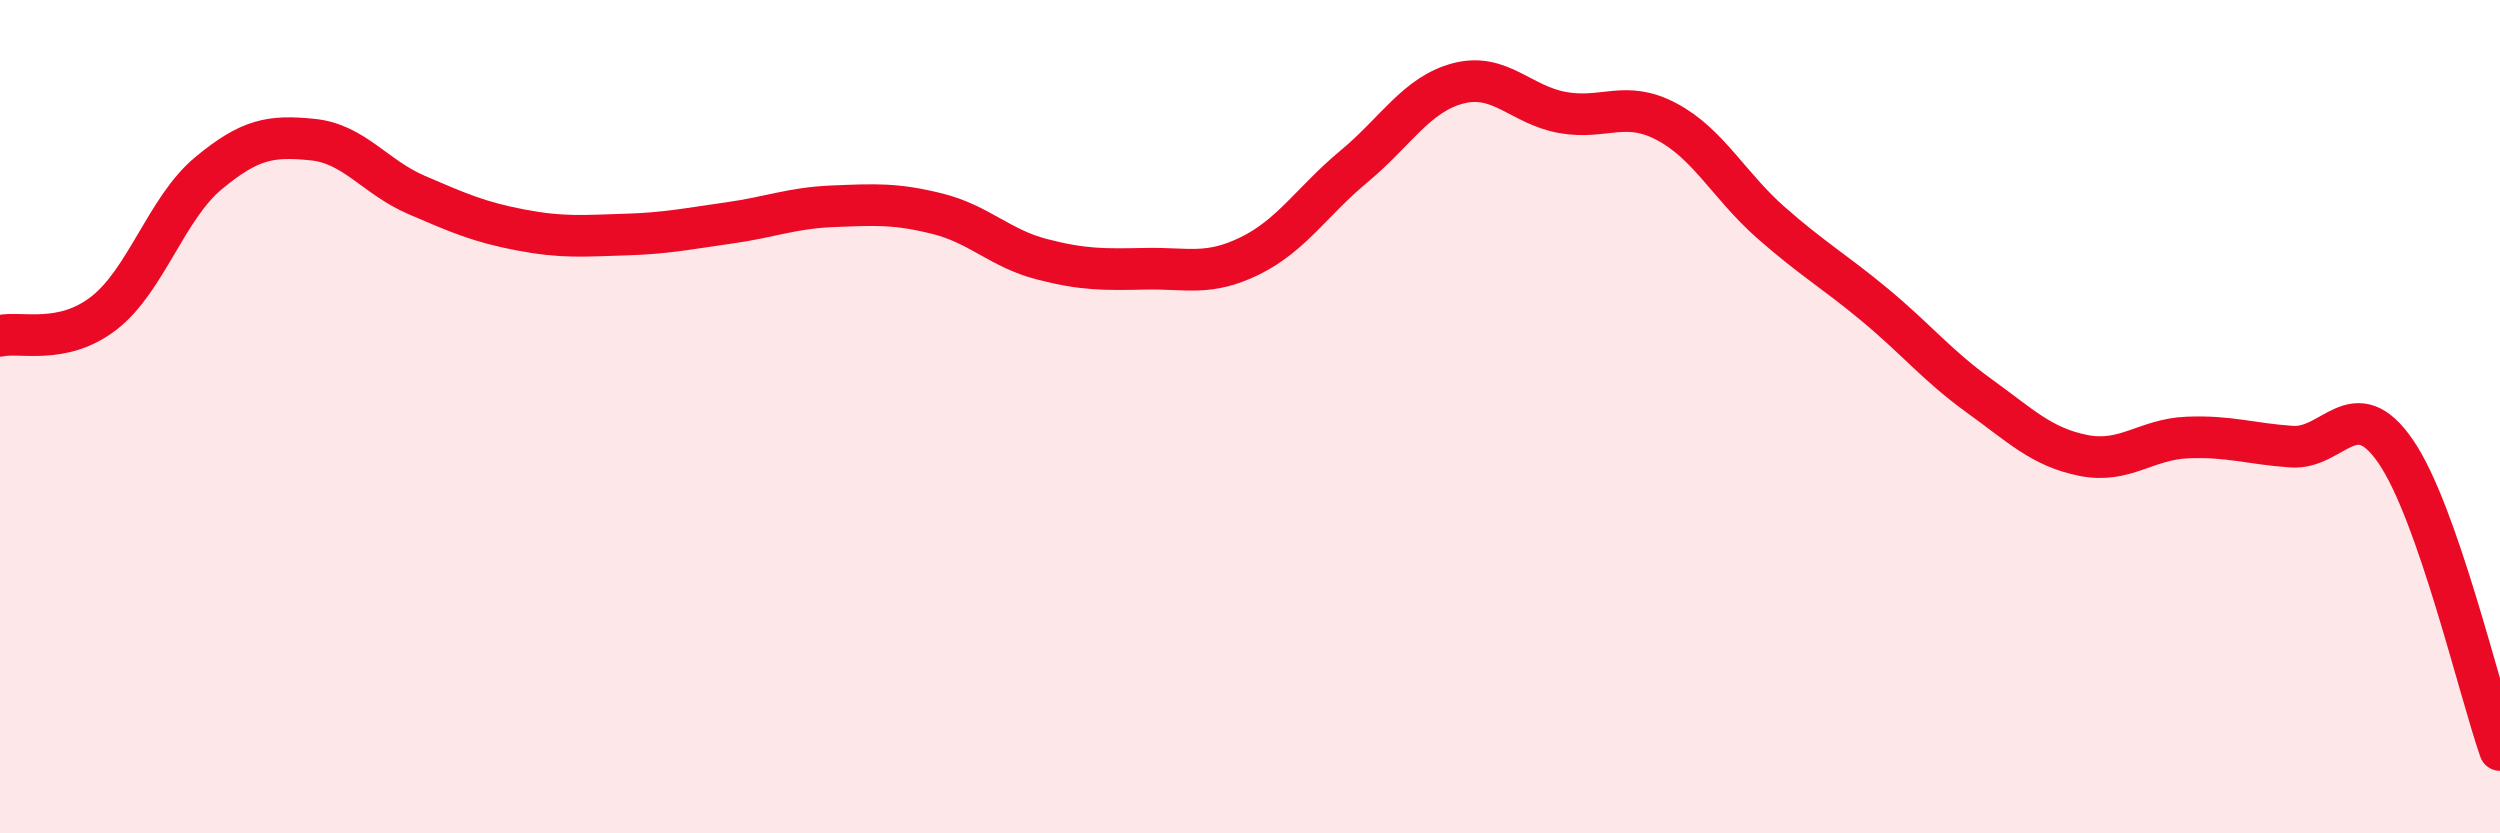 
    <svg width="60" height="20" viewBox="0 0 60 20" xmlns="http://www.w3.org/2000/svg">
      <path
        d="M 0,8.06 C 0.5,7.95 1.5,8.29 2.5,7.51 C 3.5,6.73 4,4.99 5,4.16 C 6,3.33 6.5,3.25 7.5,3.35 C 8.5,3.45 9,4.25 10,4.68 C 11,5.11 11.5,5.33 12.5,5.52 C 13.5,5.71 14,5.66 15,5.63 C 16,5.6 16.5,5.49 17.5,5.35 C 18.5,5.21 19,4.99 20,4.95 C 21,4.91 21.5,4.88 22.5,5.13 C 23.5,5.38 24,5.96 25,6.22 C 26,6.48 26.5,6.47 27.5,6.45 C 28.5,6.43 29,6.63 30,6.14 C 31,5.65 31.5,4.82 32.5,3.99 C 33.5,3.16 34,2.26 35,2 C 36,1.74 36.5,2.52 37.5,2.7 C 38.5,2.88 39,2.39 40,2.92 C 41,3.45 41.5,4.46 42.5,5.34 C 43.5,6.22 44,6.49 45,7.32 C 46,8.15 46.5,8.78 47.5,9.5 C 48.5,10.22 49,10.73 50,10.93 C 51,11.13 51.5,10.54 52.5,10.5 C 53.5,10.46 54,10.65 55,10.72 C 56,10.79 56.5,9.38 57.5,10.84 C 58.5,12.3 59.5,16.57 60,18L60 20L0 20Z"
        fill="#EB0A25"
        opacity="0.1"
        stroke-linecap="round"
        stroke-linejoin="round"
      />
      <path
        d="M 0,8.06 C 0.5,7.95 1.5,8.29 2.5,7.51 C 3.5,6.73 4,4.99 5,4.16 C 6,3.33 6.5,3.25 7.5,3.35 C 8.5,3.45 9,4.25 10,4.68 C 11,5.11 11.5,5.33 12.5,5.52 C 13.5,5.71 14,5.66 15,5.63 C 16,5.6 16.5,5.49 17.5,5.35 C 18.5,5.21 19,4.99 20,4.95 C 21,4.91 21.5,4.88 22.5,5.13 C 23.5,5.38 24,5.96 25,6.22 C 26,6.48 26.5,6.47 27.5,6.45 C 28.5,6.43 29,6.63 30,6.14 C 31,5.65 31.5,4.82 32.5,3.99 C 33.5,3.16 34,2.26 35,2 C 36,1.74 36.5,2.52 37.5,2.7 C 38.5,2.88 39,2.39 40,2.92 C 41,3.45 41.5,4.46 42.5,5.34 C 43.5,6.22 44,6.49 45,7.32 C 46,8.15 46.5,8.78 47.5,9.5 C 48.5,10.22 49,10.73 50,10.93 C 51,11.13 51.5,10.54 52.5,10.5 C 53.5,10.46 54,10.65 55,10.72 C 56,10.79 56.5,9.38 57.5,10.84 C 58.5,12.3 59.5,16.57 60,18"
        stroke="#EB0A25"
        stroke-width="1"
        fill="none"
        stroke-linecap="round"
        stroke-linejoin="round"
      />
    </svg>
  